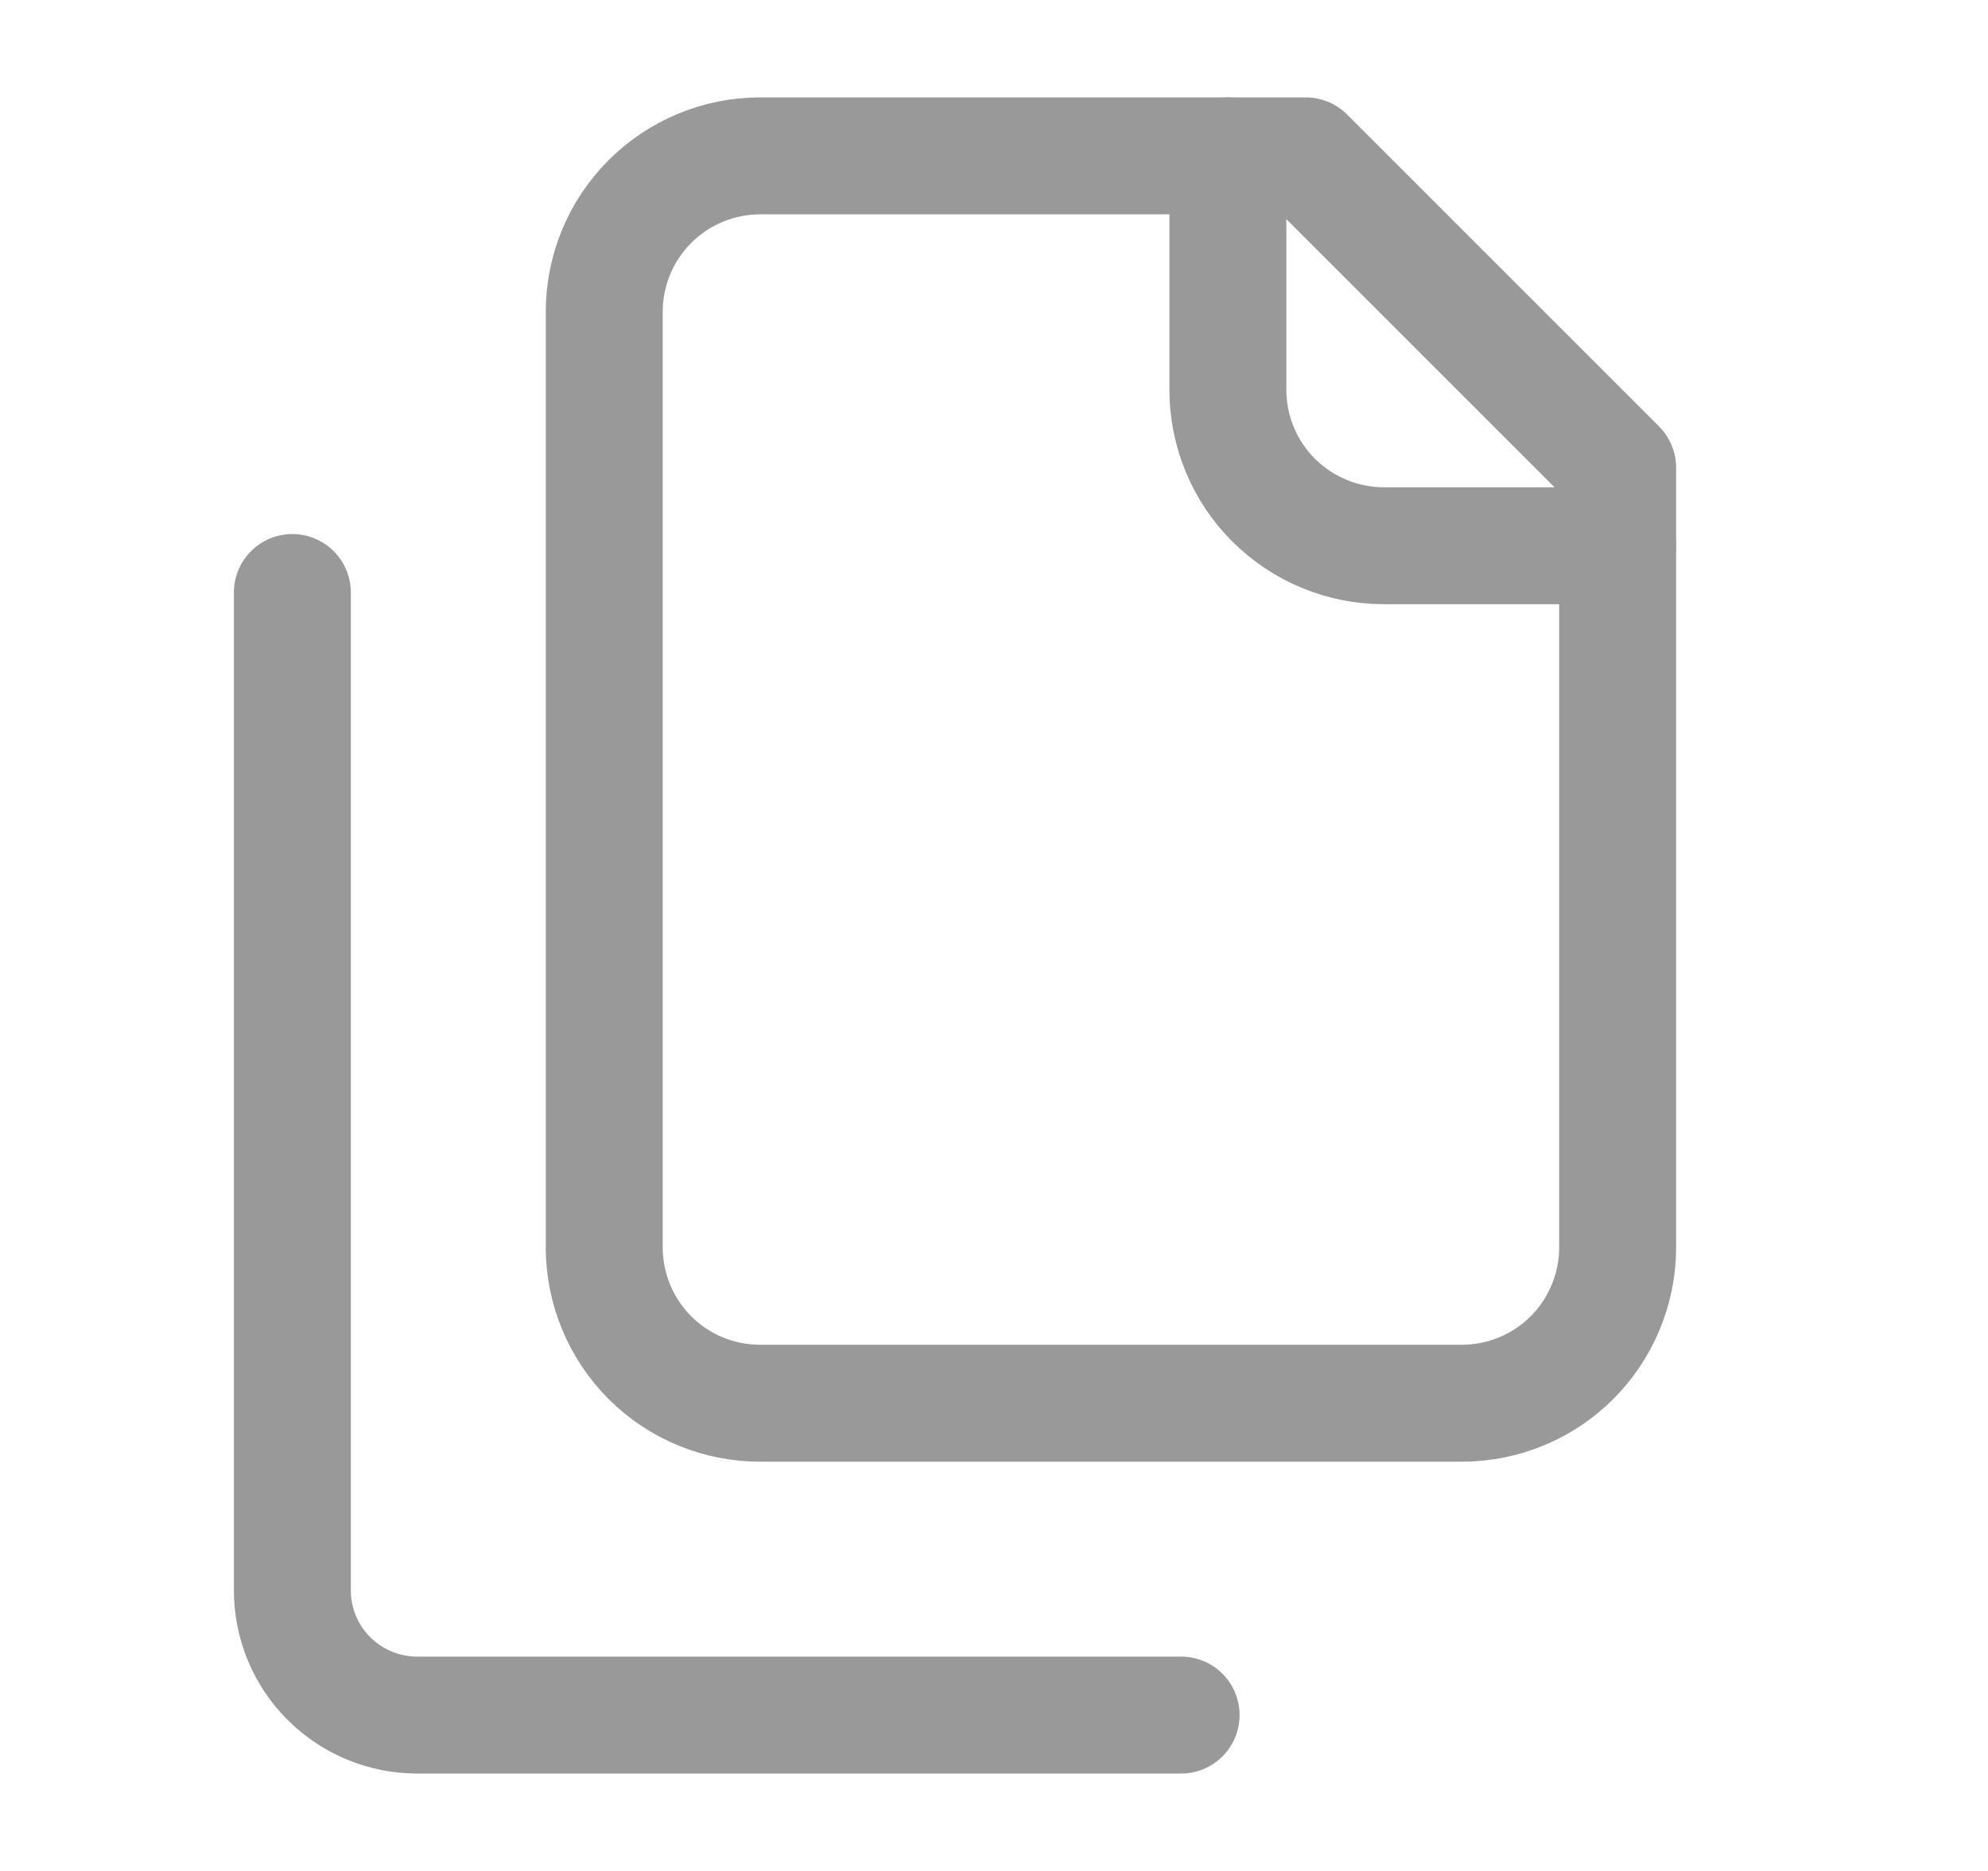<svg width="17" height="16" viewBox="0 0 17 16" fill="none" xmlns="http://www.w3.org/2000/svg">
<path d="M13.833 4.667H11.833C11.48 4.667 11.141 4.526 10.89 4.276C10.64 4.026 10.5 3.687 10.5 3.333V1.333" stroke="#999999" stroke-linecap="round" stroke-linejoin="round"/>
<path d="M6.5 12C6.146 12 5.807 11.86 5.557 11.61C5.307 11.359 5.167 11.02 5.167 10.667V2.667C5.167 2.313 5.307 1.974 5.557 1.724C5.807 1.474 6.146 1.333 6.5 1.333H11.166L13.833 4V10.667C13.833 11.02 13.693 11.359 13.443 11.61C13.193 11.86 12.854 12 12.5 12H6.5Z" stroke="#999999" stroke-linecap="round" stroke-linejoin="round"/>
<path d="M2.5 5.067V13.6C2.5 13.883 2.612 14.154 2.812 14.354C3.012 14.554 3.284 14.667 3.567 14.667H10.1" stroke="#999999" stroke-linecap="round" stroke-linejoin="round"/>
</svg>
